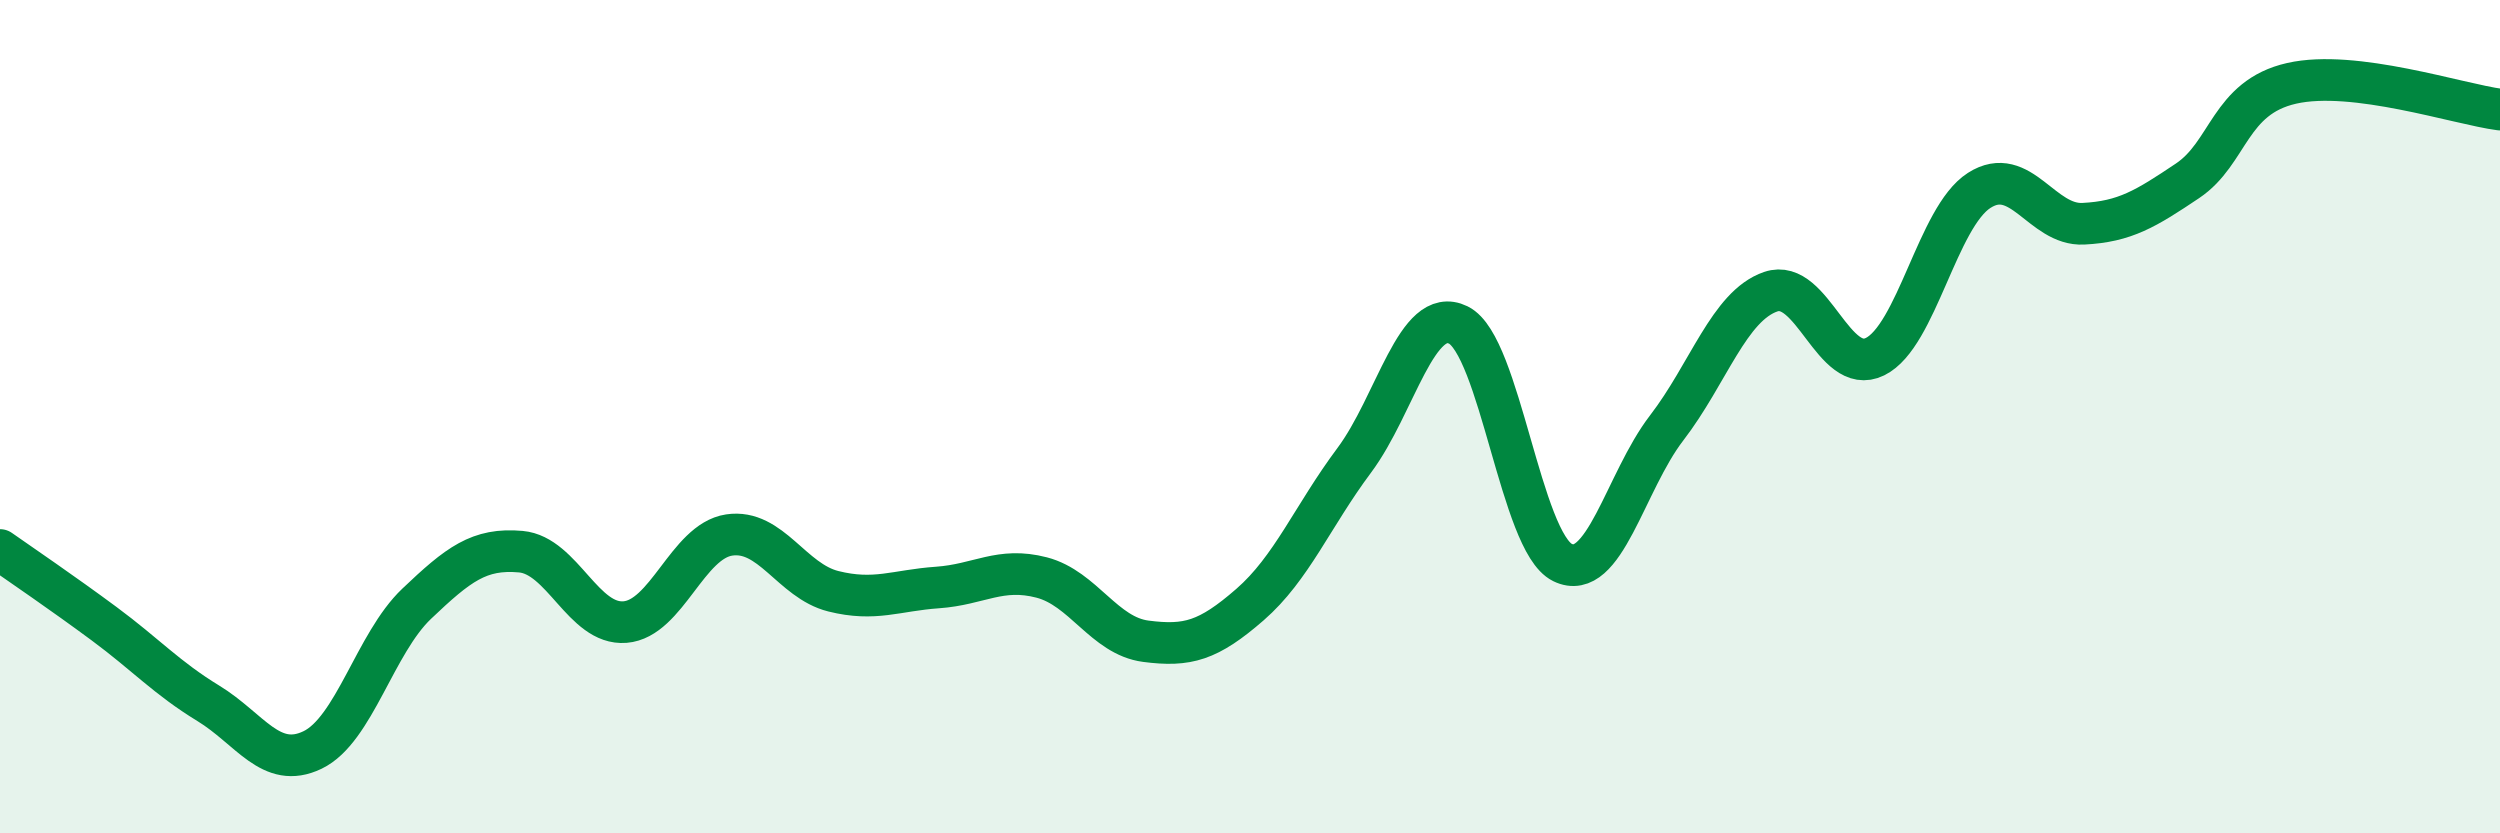 
    <svg width="60" height="20" viewBox="0 0 60 20" xmlns="http://www.w3.org/2000/svg">
      <path
        d="M 0,13.2 C 0.5,13.55 1.5,14.23 2.5,14.97 C 3.5,15.71 4,16.27 5,16.88 C 6,17.49 6.5,18.48 7.5,18 C 8.5,17.52 9,15.44 10,14.49 C 11,13.54 11.5,13.15 12.5,13.24 C 13.5,13.33 14,15.01 15,14.93 C 16,14.85 16.5,12.99 17.5,12.84 C 18.5,12.69 19,13.94 20,14.19 C 21,14.44 21.5,14.17 22.5,14.1 C 23.5,14.03 24,13.6 25,13.86 C 26,14.12 26.5,15.26 27.5,15.39 C 28.5,15.52 29,15.38 30,14.51 C 31,13.64 31.5,12.39 32.5,11.05 C 33.5,9.71 34,7.31 35,7.8 C 36,8.29 36.5,13.01 37.5,13.5 C 38.5,13.99 39,11.57 40,10.27 C 41,8.97 41.5,7.34 42.5,7 C 43.5,6.66 44,9.05 45,8.56 C 46,8.07 46.5,5.21 47.5,4.57 C 48.5,3.93 49,5.42 50,5.37 C 51,5.32 51.5,5.01 52.5,4.34 C 53.5,3.67 53.5,2.34 55,2 C 56.5,1.66 59,2.5 60,2.63L60 20L0 20Z"
        fill="#008740"
        opacity="0.1"
        stroke-linecap="round"
        stroke-linejoin="round"
      />
      <path
        d="M 0,13.2 C 0.5,13.55 1.5,14.23 2.5,14.97 C 3.5,15.71 4,16.27 5,16.88 C 6,17.49 6.5,18.48 7.5,18 C 8.5,17.52 9,15.44 10,14.49 C 11,13.54 11.5,13.15 12.5,13.24 C 13.5,13.33 14,15.01 15,14.93 C 16,14.85 16.5,12.99 17.5,12.84 C 18.5,12.69 19,13.94 20,14.19 C 21,14.44 21.5,14.17 22.5,14.1 C 23.5,14.03 24,13.6 25,13.86 C 26,14.12 26.5,15.26 27.5,15.39 C 28.5,15.52 29,15.38 30,14.51 C 31,13.64 31.5,12.39 32.5,11.05 C 33.5,9.71 34,7.31 35,7.8 C 36,8.29 36.5,13.01 37.5,13.5 C 38.5,13.99 39,11.57 40,10.27 C 41,8.97 41.5,7.34 42.5,7 C 43.5,6.66 44,9.05 45,8.56 C 46,8.07 46.5,5.21 47.5,4.57 C 48.5,3.93 49,5.42 50,5.37 C 51,5.32 51.5,5.01 52.5,4.34 C 53.5,3.67 53.5,2.34 55,2 C 56.5,1.66 59,2.5 60,2.63"
        stroke="#008740"
        stroke-width="1"
        fill="none"
        stroke-linecap="round"
        stroke-linejoin="round"
      />
    </svg>
  